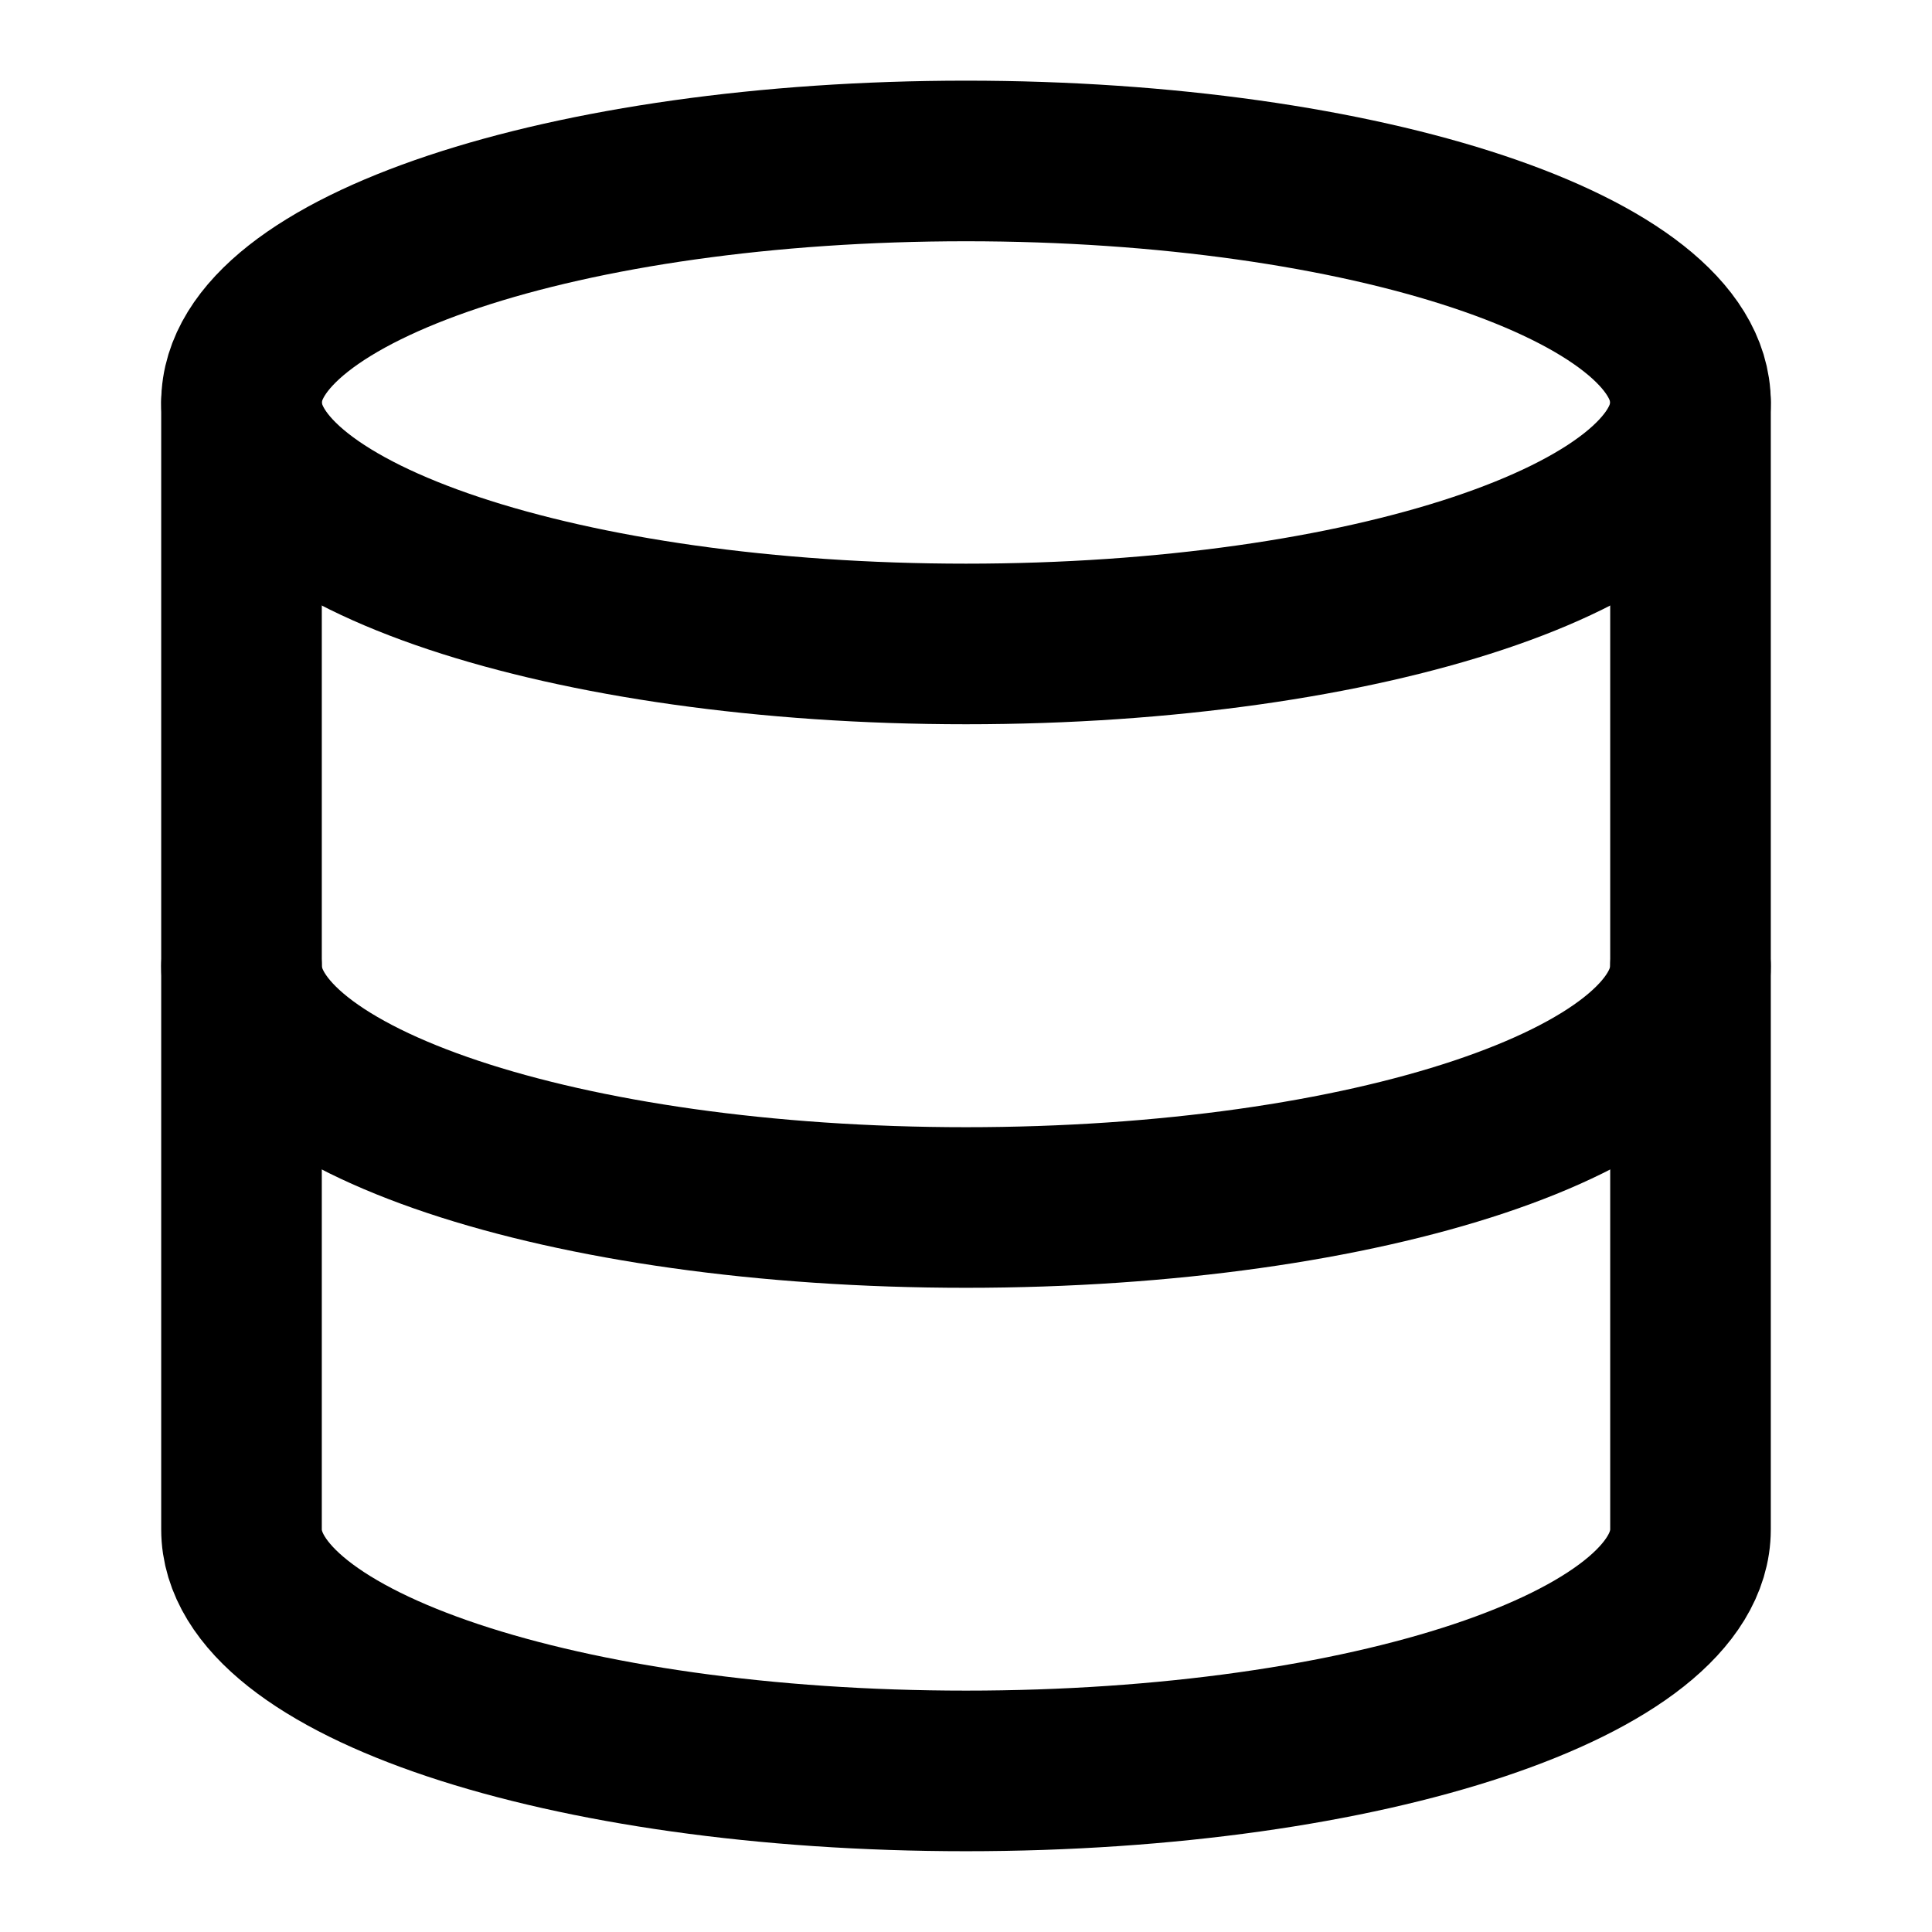 <svg width="16" height="16" viewBox="0 0 16 16" fill="none" xmlns="http://www.w3.org/2000/svg">
<path d="M14 8C14 9.107 11.333 10 8 10C4.667 10 2 9.107 2 8" stroke="currentColor" stroke-width="1.33" stroke-linecap="round" stroke-linejoin="round"/>
<path d="M8 5.333C11.314 5.333 14 4.438 14 3.333C14 2.228 11.314 1.333 8 1.333C4.686 1.333 2 2.228 2 3.333C2 4.438 4.686 5.333 8 5.333Z" stroke="currentColor" stroke-width="1.33" stroke-linecap="round" stroke-linejoin="round"/>
<path d="M2 3.333V12.666C2 13.773 4.667 14.666 8 14.666C11.333 14.666 14 13.773 14 12.666V3.333" stroke="currentColor" stroke-width="1.33" stroke-linecap="round" stroke-linejoin="round"/>
</svg>
